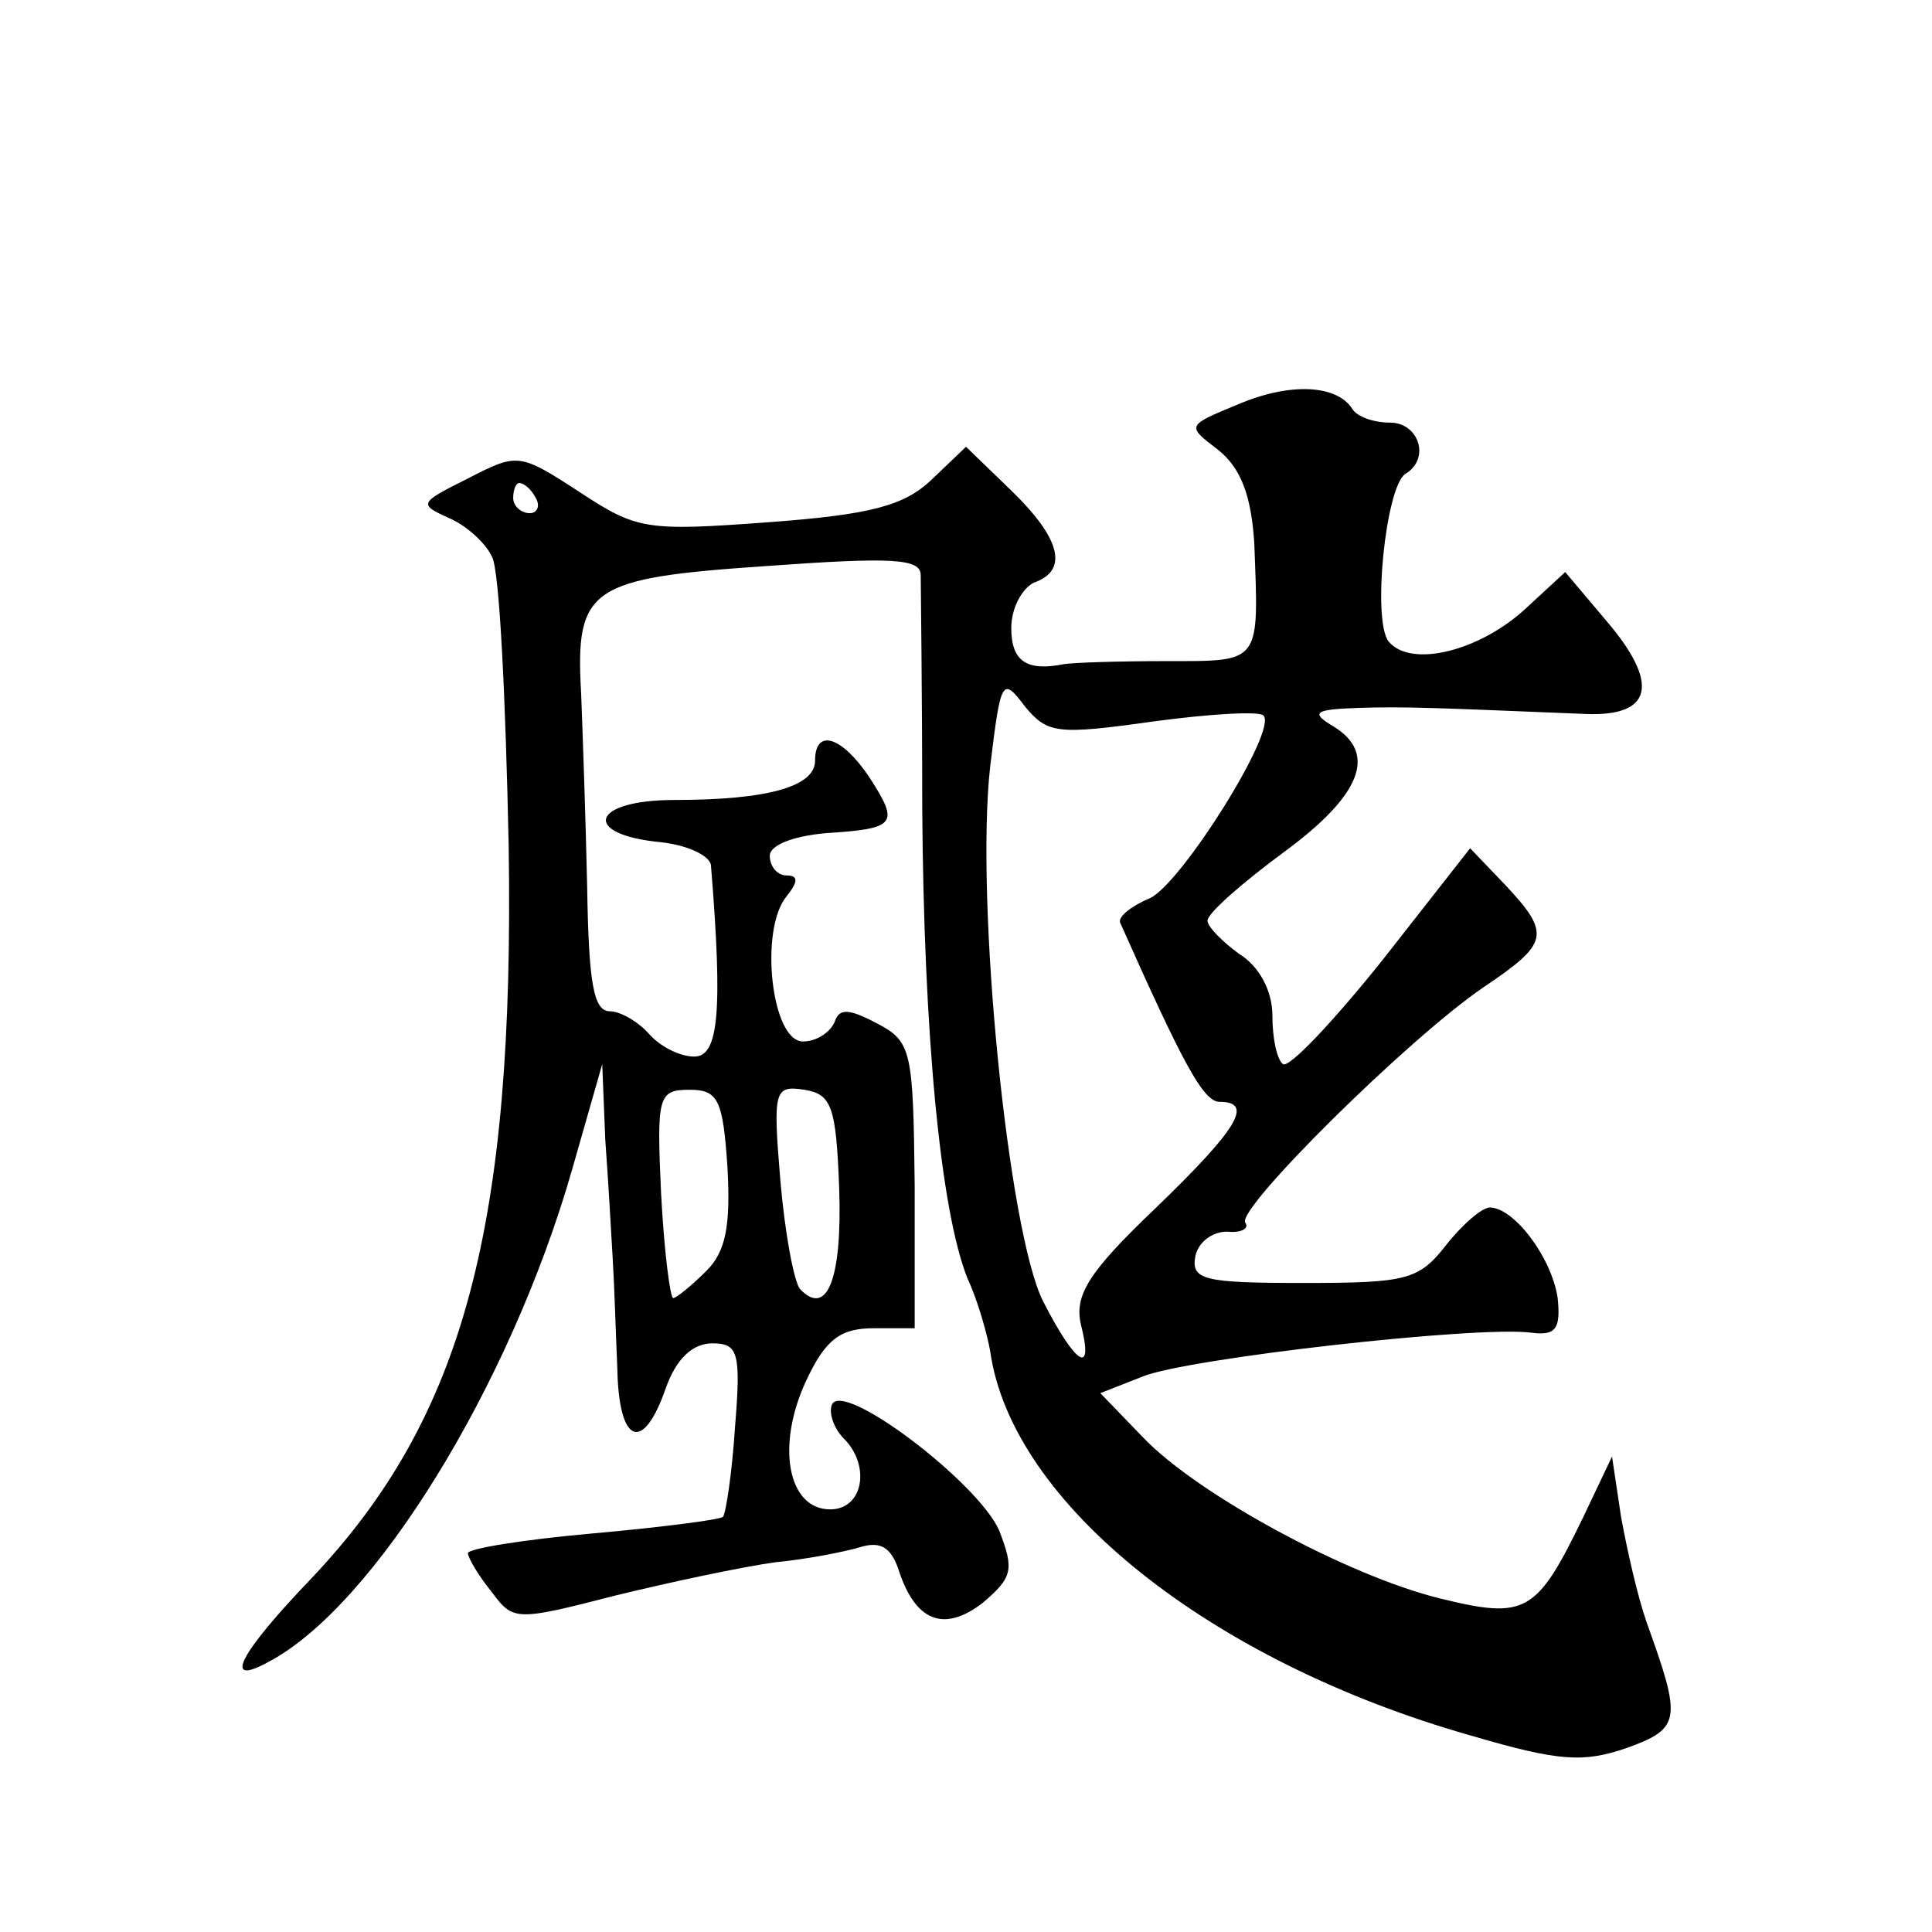 <?xml version="1.0" standalone="no"?>
<!DOCTYPE svg PUBLIC "-//W3C//DTD SVG 20010904//EN"
 "http://www.w3.org/TR/2001/REC-SVG-20010904/DTD/svg10.dtd">
<svg version="1.0" xmlns="http://www.w3.org/2000/svg"
 width="128pt" height="128pt" viewBox="0 0 128 128"
 preserveAspectRatio="xMidYMid meet">
<g transform="translate(0,128) scale(0.1,-0.1)"
fill="#0" stroke="none">
<path d="M820 1012 c-34 -14 -34 -14 -13 -30 15 -12 22 -30 24 -62 3 -80 5 -78
-58 -78 -32 0 -62 -1 -68 -2 -25 -5 -35 2 -35 24 0 13 7 26 15 30 23 8 18 29 -15
61 l-30 29 -23 -22 c-18 -17 -40 -23 -108 -28 -81 -6 -87 -5 -125 20 -40 26 -41
26 -74 9 -32 -16 -33 -17 -13 -26 12 -5 25 -17 29 -26 5 -9 9 -95 11 -191 4 -253
-30 -379 -130 -485 -49 -51 -60 -73 -29 -56 70 37 160 183 201 326 l20 70 2 -50
c2 -27 4 -63 5 -80 1 -16 2 -49 3 -72 1 -50 17 -56 32 -13 7 20 18 30 31 30 17
0 19 -6 15 -55 -2 -31 -6 -57 -8 -60 -3 -2 -42 -7 -87 -11 -45 -4 -82 -10 -82 -13
0 -3 7 -15 16 -26 14 -19 16 -19 82 -2 37 9 84 19 106 22 21 2 46 7 56 10 13 4
20 0 25 -14 11 -35 30 -43 56 -23 20 17 21 22 11 48 -14 32 -105 101 -111 83 -2
-6 2 -16 8 -22 18 -18 13 -47 -9 -47 -28 0 -36 42 -16 85 13 28 23 35 45 35 l27
0 0 95 c-1 89 -2 95 -25 107 -19 10 -25 10 -28 1 -3 -7 -12 -13 -21 -13 -21 0 -29
74 -11 96 8 10 8 14 0 14 -6 0 -11 6 -11 13 0 7 15 13 37 15 47 3 49 6 29 37 -18
27 -36 33 -36 11 0 -17 -31 -26 -93 -26 -56 0 -62 -23 -9 -28 18 -2 32 -9 33 -15
8 -98 5 -127 -11 -127 -10 0 -23 7 -30 15 -7 8 -19 15 -26 15 -11 0 -14 20 -15
83 -1 45 -3 103 -4 128 -4 70 6 76 123 84 83 6 102 5 102 -6 0 -8 1 -77 1 -154
1 -150 12 -267 30 -312 7 -15 13 -37 15 -48 14 -101 146 -206 319 -255 58 -17 74
-18 103 -8 36 13 36 19 13 83 -6 17 -13 48 -17 70 l-6 40 -19 -40 c-31 -64 -38
-68 -95 -54 -61 15 -161 69 -197 107 l-28 29 28 11 c29 12 223 34 258 29 16 -2
19 3 17 23 -4 27 -29 60 -45 60 -5 0 -18 -11 -29 -25 -18 -23 -26 -25 -94 -25 -67
0 -75 2 -72 18 2 9 11 16 21 16 9 -1 15 2 12 6 -6 9 108 122 158 156 43 29 45 35
14 68 l-23 24 -58 -74 c-32 -40 -62 -72 -66 -69 -4 3 -7 17 -7 32 0 17 -9 33 -22
41 -11 8 -21 18 -21 22 0 5 23 25 50 45 52 38 63 66 33 84 -15 9 -12 11 17 12 32
1 51 0 150 -4 45 -2 50 20 14 62 l-27 32 -26 -24 c-30 -28 -76 -40 -91 -22 -11
14 -2 102 11 111 17 10 9 34 -10 34 -11 0 -22 4 -25 9 -10 16 -41 18 -76 3z m-465
-62 c3 -5 1 -10 -4 -10 -6 0 -11 5 -11 10 0 6 2 10 4 10 3 0 8 -4 11 -10z m409
-148 c37 5 70 7 73 4 10 -9 -54 -111 -75 -121 -12 -5 -21 -12 -20 -16 41 -92 55
-119 66 -119 23 0 12 -18 -43 -71 -44 -42 -53 -57 -49 -76 9 -35 -3 -28 -25 15
-23 46 -45 264 -35 354 7 58 8 60 23 40 15 -18 21 -19 85 -10z m-282 -296 c2 -38
-1 -55 -14 -68 -10 -10 -20 -18 -22 -18 -2 0 -6 31 -8 69 -3 65 -2 69 19 69 19
0 22 -7 25 -52z m74 -14 c2 -59 -8 -85 -26 -66 -4 5 -10 37 -13 72 -5 60 -4 63
16 60 18 -3 21 -11 23 -66z"/>
</g>
</svg>
